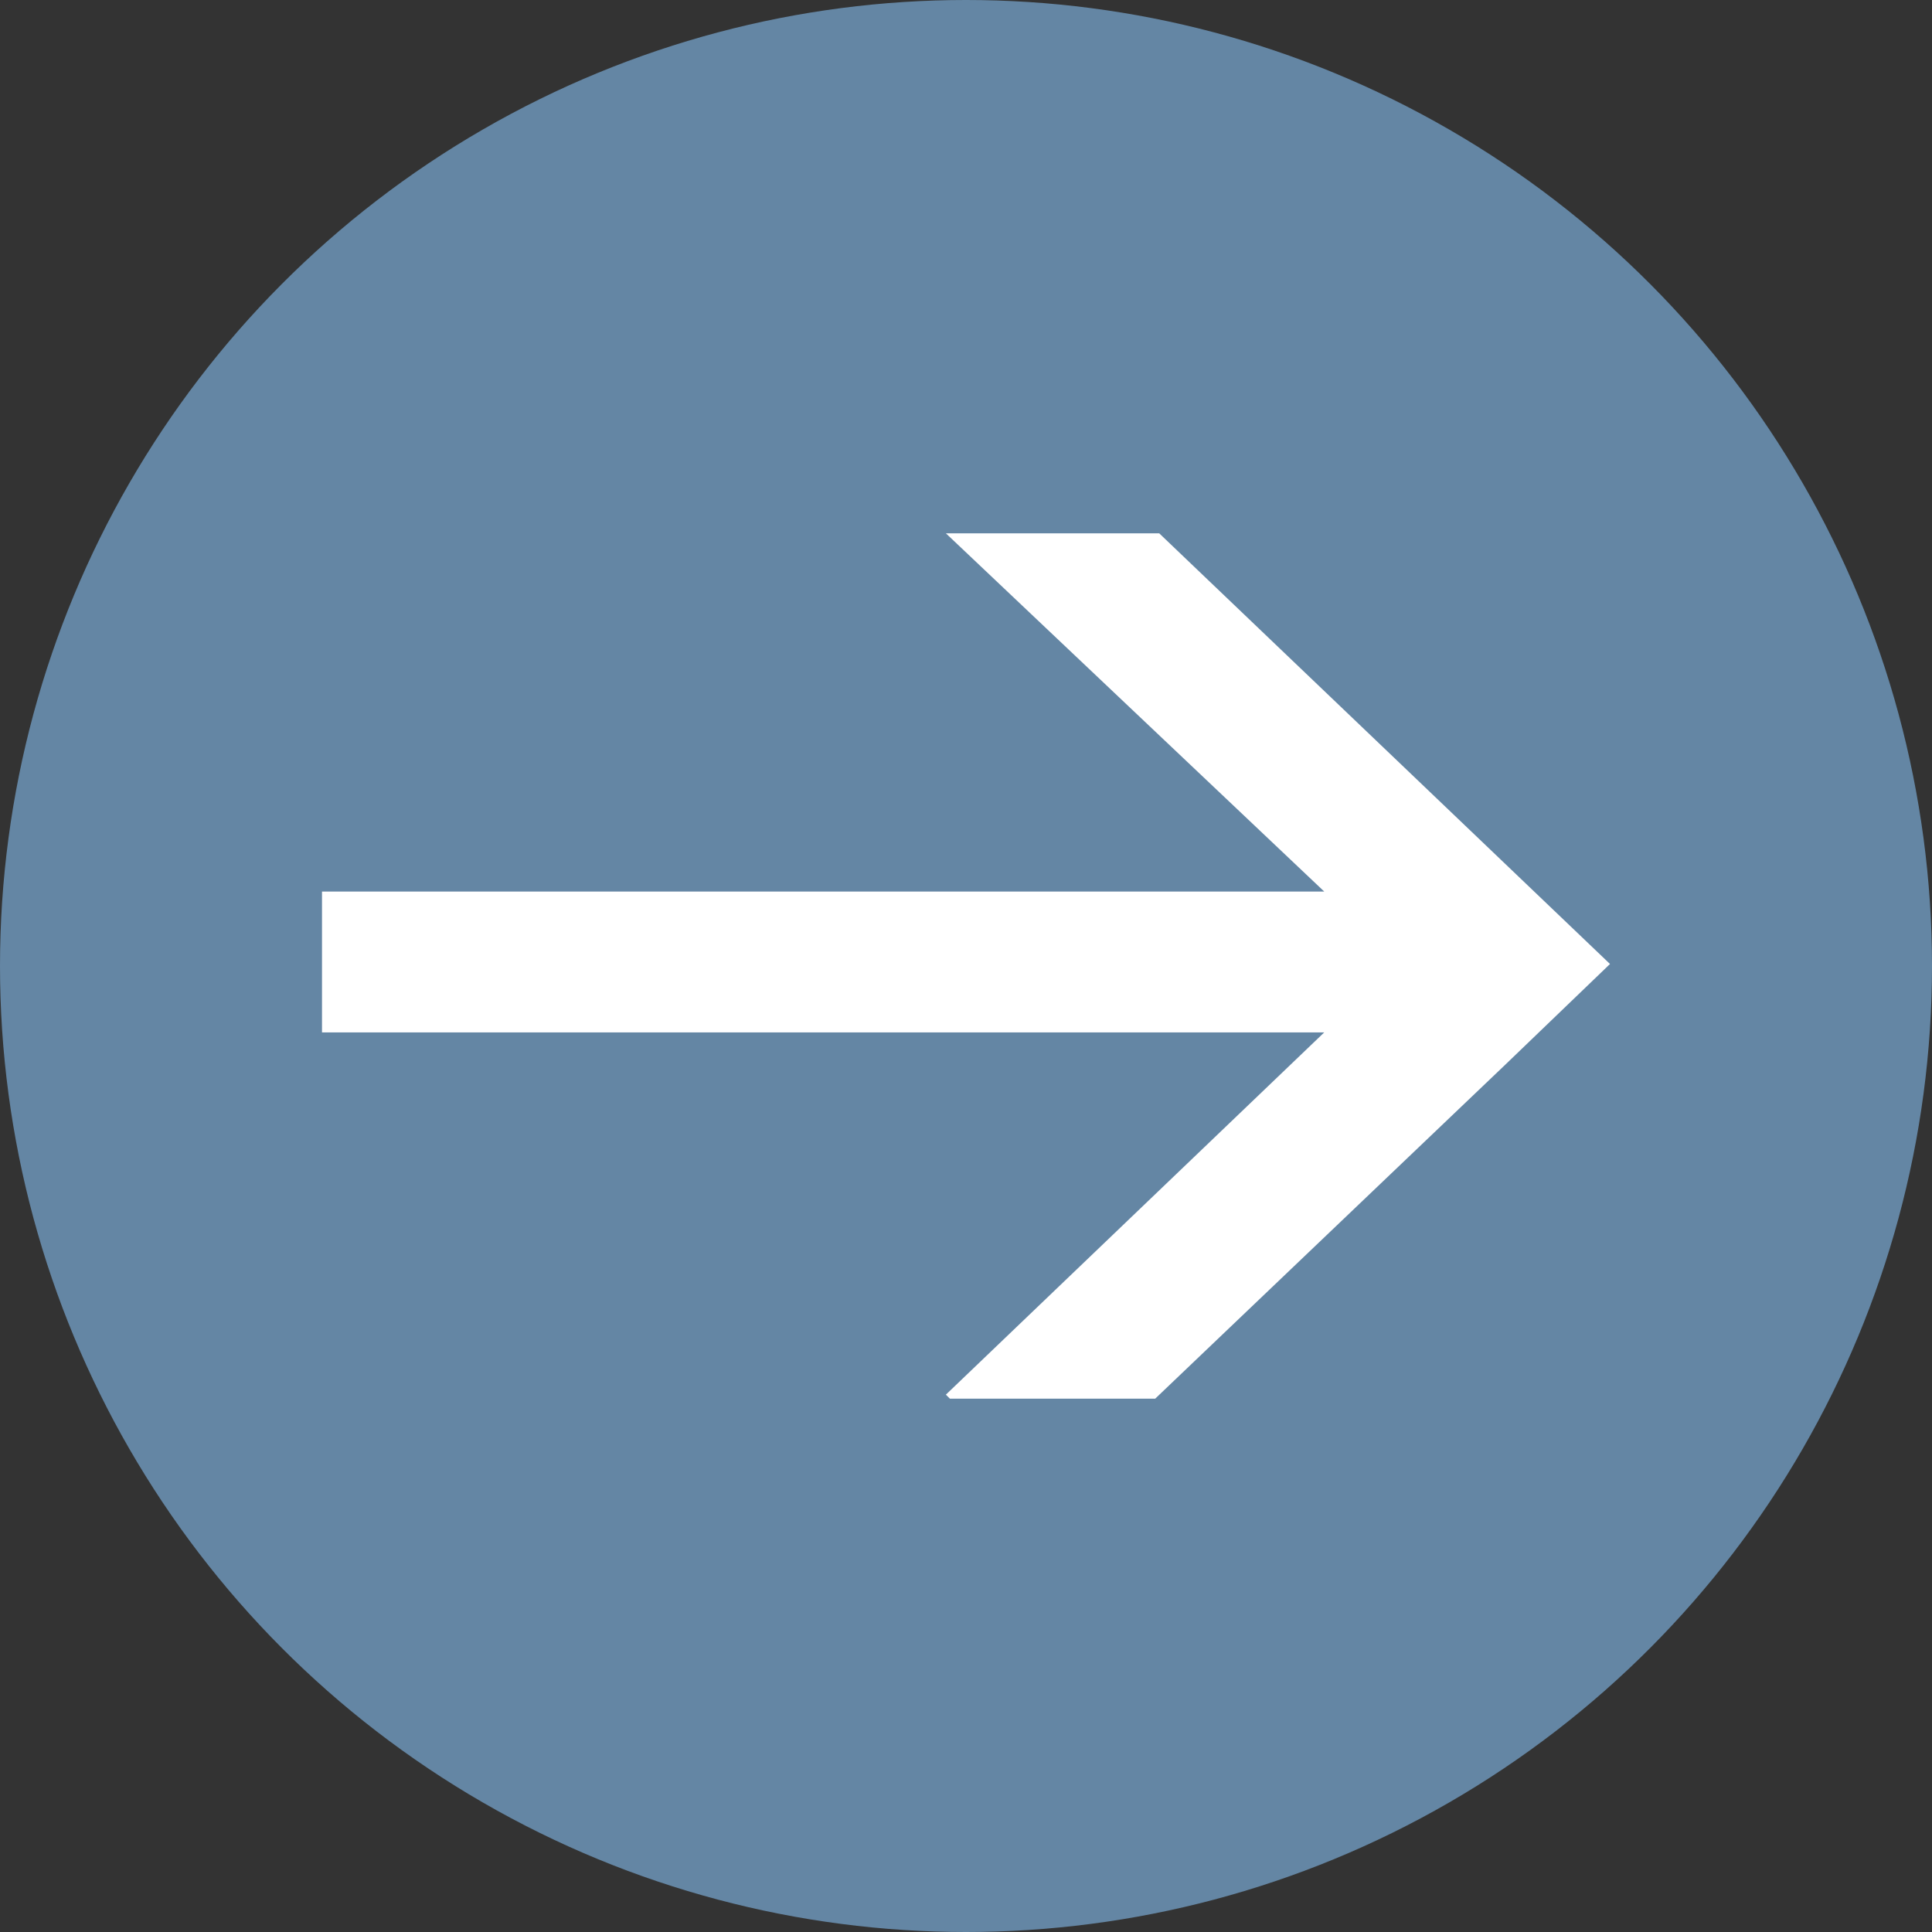 <svg xmlns="http://www.w3.org/2000/svg" viewBox="0 0 24 24">
  <rect x="0" y="0" width="24" height="24" fill="#333333" stroke="none"/>
  <g>
    <ellipse cy="12" cx="12" ry="12" rx="12" fill="#6486A4" />
    <path id="path1" transform="rotate(0,12,12) translate(4,6.625) scale(0.5,0.5)  " fill="#FFFFFF" d="M15.5,0L20.8,0 32,10.7 29.4,13.2 20.7,21.5 15.6,21.5 15.5,21.4 24.9,12.4 0,12.4 0,8.9 24.9,8.9z" />
  </g>
</svg>